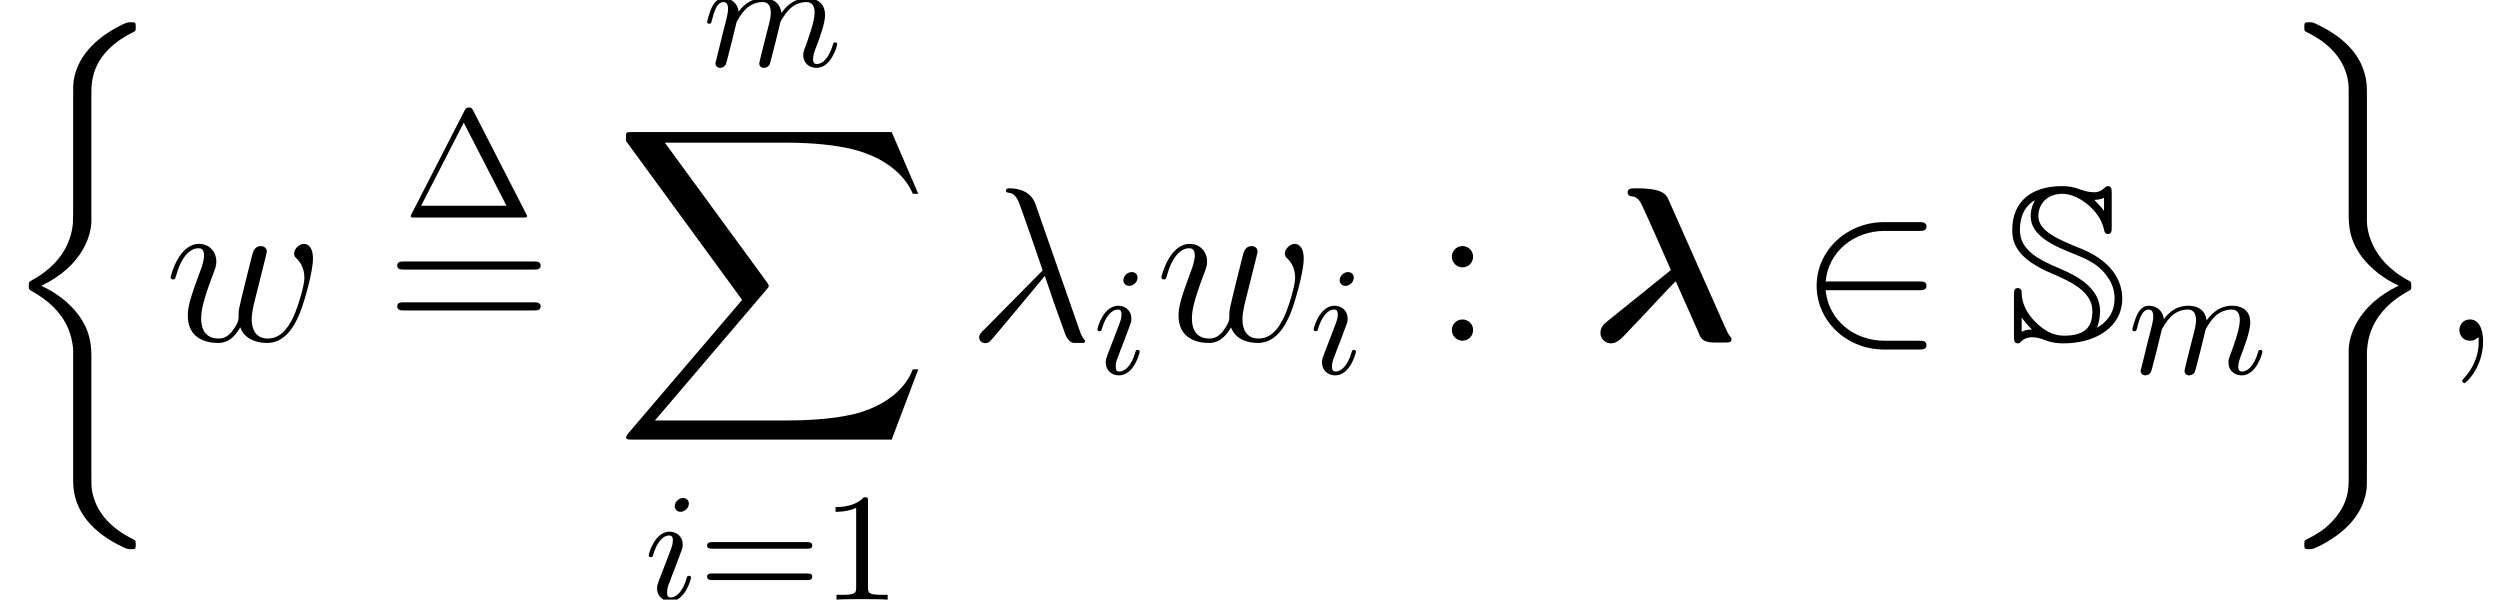 <?xml version='1.0' encoding='UTF-8'?>
<!-- This file was generated by dvisvgm 2.8.1 -->
<svg version='1.1' xmlns='http://www.w3.org/2000/svg' xmlns:xlink='http://www.w3.org/1999/xlink' width='147.42pt' height='35.357pt' viewBox='159.416 80 147.42 35.357'>
<defs>
<path id='g1-83' d='M.933-1.36H.945C.945-1.36 1.14-1.049 1.541-.661C1.347-.661 1.127-.635 .933-.531V-1.36ZM2.72-3.963C3.73-3.523 5.103-2.94 5.103-1.748C5.103-.829 4.701-.298 3.419-.298C2.746-.298 2.176-.661 1.723-1.127C.958-1.904 .933-2.603 .933-2.888C.933-3.005 .829-3.108 .712-3.108C.479-3.108 .479-2.901 .479-2.681V-.272C.479-.052 .479 .155 .712 .155C.803 .155 .842 .117 .907 .039C1.127-.168 1.36-.207 1.528-.207C1.865-.207 2.176-.091 2.292-.039C2.823 .155 3.199 .155 3.406 .155C5.271 .155 6.864-.79 6.864-2.487C6.864-3.575 6.204-4.74 4.352-5.466C3.199-5.932 1.917-6.437 1.917-7.343C1.917-8.056 2.422-8.665 3.341-8.665C4.274-8.665 5.53-7.693 5.776-6.605C5.815-6.424 5.841-6.294 6.022-6.294C6.243-6.294 6.243-6.502 6.243-6.722V-8.69C6.243-8.911 6.243-9.118 6.022-9.118C5.919-9.118 5.867-9.053 5.815-9.014C5.699-8.898 5.517-8.755 5.194-8.755S4.572-8.859 4.416-8.911C4.002-9.066 3.704-9.118 3.316-9.118C1.554-9.118 .376-8.25 .376-6.528C.376-5.686 .725-4.805 2.72-3.963ZM5.789-7.654C5.699-7.797 5.582-7.926 5.219-8.302C5.569-8.315 5.776-8.418 5.789-8.431V-7.654ZM5.362-.764C5.543-1.14 5.556-1.658 5.556-1.748C5.556-3.108 4.209-3.821 3.199-4.248C1.982-4.766 .829-5.31 .829-6.528C.829-7.136 .997-7.874 1.697-8.276L1.71-8.263C1.476-7.887 1.464-7.447 1.464-7.343C1.464-6.165 2.888-5.569 4.054-5.103C4.533-4.909 5.194-4.65 5.699-4.132C6.113-3.678 6.411-3.186 6.411-2.487C6.411-1.476 5.75-.971 5.362-.764Z'/>
<path id='g4-105' d='M2.629-5.657C2.629-5.857 2.484-5.993 2.285-5.993C2.04-5.993 1.795-5.757 1.795-5.512C1.795-5.331 1.931-5.177 2.14-5.177C2.384-5.177 2.629-5.403 2.629-5.657ZM2.756-1.296C2.756-1.342 2.729-1.405 2.638-1.405C2.538-1.405 2.529-1.36 2.493-1.242C2.276-.499 1.904-.127 1.559-.127C1.414-.127 1.342-.199 1.342-.426C1.342-.644 1.414-.843 1.487-1.015C1.65-1.451 1.65-1.469 1.768-1.75C1.913-2.14 2.112-2.656 2.203-2.91C2.266-3.073 2.266-3.164 2.266-3.246C2.266-3.762 1.859-4.007 1.496-4.007C.616-4.007 .263-2.711 .263-2.611C.263-2.529 .326-2.502 .39-2.502C.49-2.502 .499-2.557 .535-2.674C.725-3.318 1.07-3.781 1.469-3.781C1.559-3.781 1.686-3.762 1.686-3.49C1.686-3.264 1.596-3.028 1.514-2.82L.87-1.142C.807-.97 .752-.825 .752-.662C.752-.236 1.07 .1 1.532 .1C2.412 .1 2.756-1.206 2.756-1.296Z'/>
<path id='g4-109' d='M1.713-1.423C1.813-1.849 1.985-2.511 1.995-2.584C2.013-2.638 2.239-3.073 2.566-3.391C2.829-3.635 3.173-3.781 3.527-3.781C4.016-3.781 4.016-3.3 4.016-3.146C4.016-3.037 4.016-2.91 3.907-2.466L3.699-1.659C3.409-.49 3.336-.209 3.336-.163C3.336-.045 3.418 .1 3.617 .1C3.744 .1 3.88 .018 3.944-.091C3.971-.145 4.043-.435 4.089-.616L4.297-1.423C4.397-1.849 4.569-2.511 4.578-2.584C4.596-2.638 4.823-3.073 5.149-3.391C5.412-3.635 5.757-3.781 6.11-3.781C6.6-3.781 6.6-3.3 6.6-3.146C6.6-2.593 6.174-1.487 6.074-1.206C5.965-.925 5.929-.834 5.929-.662C5.929-.172 6.301 .1 6.709 .1C7.579 .1 7.933-1.197 7.933-1.296C7.933-1.342 7.906-1.405 7.815-1.405C7.715-1.405 7.706-1.36 7.67-1.242C7.443-.471 7.062-.127 6.736-.127C6.673-.127 6.509-.127 6.509-.417C6.509-.644 6.6-.879 6.673-1.079C6.854-1.541 7.217-2.502 7.217-3.01C7.217-3.817 6.618-4.007 6.138-4.007C5.276-4.007 4.805-3.363 4.642-3.137C4.551-3.889 3.935-4.007 3.554-4.007C2.711-4.007 2.266-3.409 2.121-3.218C2.067-3.708 1.695-4.007 1.242-4.007C.861-4.007 .671-3.726 .544-3.481C.39-3.164 .263-2.647 .263-2.611C.263-2.529 .326-2.502 .39-2.502C.49-2.502 .508-2.548 .553-2.729C.725-3.445 .916-3.781 1.224-3.781C1.496-3.781 1.496-3.49 1.496-3.354C1.496-3.164 1.423-2.883 1.369-2.647C1.305-2.412 1.215-2.022 1.179-1.913L.816-.426C.752-.209 .752-.19 .752-.163C.752-.045 .834 .1 1.034 .1C1.16 .1 1.296 .018 1.36-.091C1.387-.145 1.46-.435 1.505-.616L1.713-1.423Z'/>
<path id='g3-50' d='M7.097-2.979C7.318-2.979 7.551-2.979 7.551-3.238S7.318-3.497 7.097-3.497H1.606C1.761-5.232 3.251-6.476 5.077-6.476H7.097C7.318-6.476 7.551-6.476 7.551-6.735S7.318-6.994 7.097-6.994H5.051C2.836-6.994 1.075-5.31 1.075-3.238S2.836 .518 5.051 .518H7.097C7.318 .518 7.551 .518 7.551 .259S7.318 0 7.097 0H5.077C3.251 0 1.761-1.243 1.606-2.979H7.097Z'/>
<path id='g7-58' d='M2.383-4.96C2.383-5.31 2.085-5.582 1.761-5.582C1.386-5.582 1.127-5.284 1.127-4.96C1.127-4.572 1.451-4.326 1.748-4.326C2.098-4.326 2.383-4.598 2.383-4.96ZM2.383-.635C2.383-.984 2.085-1.256 1.761-1.256C1.386-1.256 1.127-.958 1.127-.635C1.127-.246 1.451 0 1.748 0C2.098 0 2.383-.272 2.383-.635Z'/>
<path id='g7-61' d='M8.742-4.196C8.924-4.196 9.157-4.196 9.157-4.429C9.157-4.675 8.936-4.675 8.742-4.675H1.114C.933-4.675 .699-4.675 .699-4.442C.699-4.196 .92-4.196 1.114-4.196H8.742ZM8.742-1.787C8.924-1.787 9.157-1.787 9.157-2.02C9.157-2.267 8.936-2.267 8.742-2.267H1.114C.933-2.267 .699-2.267 .699-2.033C.699-1.787 .92-1.787 1.114-1.787H8.742Z'/>
<path id='g6-1' d='M4.143-6.283C4.062-6.446 4.016-6.491 3.871-6.491C3.744-6.491 3.69-6.446 3.626-6.319L.499-.218C.462-.145 .444-.1 .444-.082C.444 0 .508 0 .653 0H7.099C7.244 0 7.307 0 7.307-.082C7.307-.091 7.307-.109 7.262-.199L4.143-6.283ZM3.572-5.594L6.092-.698H1.061L3.572-5.594Z'/>
<path id='g6-49' d='M2.756-5.793C2.756-6.02 2.747-6.038 2.52-6.038C1.958-5.458 1.124-5.458 .843-5.458V-5.177C1.015-5.177 1.568-5.177 2.058-5.412V-.725C2.058-.39 2.031-.281 1.188-.281H.898V0C1.224-.027 2.031-.027 2.402-.027S3.59-.027 3.916 0V-.281H3.626C2.783-.281 2.756-.39 2.756-.725V-5.793Z'/>
<path id='g6-61' d='M6.419-3.001C6.546-3.001 6.718-3.001 6.718-3.191C6.718-3.391 6.518-3.391 6.382-3.391H.852C.716-3.391 .517-3.391 .517-3.191C.517-3.001 .698-3.001 .816-3.001H6.419ZM6.382-1.151C6.518-1.151 6.718-1.151 6.718-1.351C6.718-1.541 6.546-1.541 6.419-1.541H.816C.698-1.541 .517-1.541 .517-1.351C.517-1.151 .716-1.151 .852-1.151H6.382Z'/>
<path id='g5-21' d='M4.002-8.069C3.678-8.988 2.655-8.988 2.487-8.988C2.409-8.988 2.267-8.988 2.267-8.859C2.267-8.755 2.344-8.742 2.409-8.729C2.603-8.703 2.759-8.677 2.966-8.302C3.095-8.056 4.429-4.183 4.429-4.157C4.429-4.144 4.416-4.132 4.313-4.028L.945-.622C.79-.466 .686-.363 .686-.194C.686-.013 .842 .142 1.049 .142C1.101 .142 1.243 .117 1.321 .039C1.528-.155 3.38-2.422 4.559-3.821C4.896-2.81 5.31-1.619 5.712-.531C5.776-.337 5.841-.155 6.022 .013C6.152 .13 6.178 .13 6.54 .13H6.787C6.838 .13 6.929 .13 6.929 .026C6.929-.026 6.916-.039 6.864-.091C6.748-.233 6.657-.466 6.605-.622L4.002-8.069Z'/>
<path id='g5-59' d='M2.526 .052C2.526-.699 2.279-1.256 1.748-1.256C1.334-1.256 1.127-.92 1.127-.635S1.321 0 1.761 0C1.93 0 2.072-.052 2.189-.168C2.215-.194 2.228-.194 2.241-.194C2.267-.194 2.267-.013 2.267 .052C2.267 .479 2.189 1.321 1.438 2.163C1.295 2.318 1.295 2.344 1.295 2.37C1.295 2.435 1.36 2.5 1.425 2.5C1.528 2.5 2.526 1.541 2.526 .052Z'/>
<path id='g5-119' d='M4.455-.79C4.74-.013 5.543 .13 6.035 .13C7.02 .13 7.602-.725 7.965-1.619C8.263-2.37 8.742-4.08 8.742-4.844C8.742-5.634 8.341-5.712 8.224-5.712C7.913-5.712 7.628-5.401 7.628-5.142C7.628-4.986 7.719-4.896 7.784-4.844C7.9-4.727 8.237-4.378 8.237-3.704C8.237-3.264 7.874-2.046 7.602-1.438C7.24-.648 6.761-.13 6.087-.13C5.362-.13 5.129-.673 5.129-1.269C5.129-1.645 5.245-2.098 5.297-2.318L5.841-4.494C5.906-4.753 6.022-5.206 6.022-5.258C6.022-5.453 5.867-5.582 5.673-5.582C5.297-5.582 5.206-5.258 5.129-4.947C4.999-4.442 4.455-2.254 4.403-1.969C4.352-1.748 4.352-1.606 4.352-1.321C4.352-1.01 3.937-.518 3.924-.492C3.782-.35 3.575-.13 3.173-.13C2.15-.13 2.15-1.101 2.15-1.321C2.15-1.735 2.241-2.305 2.823-3.847C2.979-4.248 3.044-4.416 3.044-4.675C3.044-5.219 2.655-5.712 2.02-5.712C.829-5.712 .35-3.834 .35-3.73C.35-3.678 .401-3.613 .492-3.613C.609-3.613 .622-3.665 .673-3.847C.997-4.986 1.502-5.453 1.982-5.453C2.111-5.453 2.318-5.44 2.318-5.025C2.318-4.96 2.318-4.688 2.098-4.119C1.489-2.5 1.36-1.969 1.36-1.476C1.36-.117 2.474 .13 3.134 .13C3.354 .13 3.937 .13 4.455-.79Z'/>
<path id='g0-21' d='M4.65-8.263C4.494-8.626 4.326-8.988 2.733-8.988C2.435-8.988 2.215-8.988 2.215-8.742C2.215-8.548 2.396-8.522 2.409-8.522C2.616-8.496 2.759-8.483 2.966-8.172C3.121-7.926 4.468-4.844 4.766-4.17L1.023-1.153C.868-1.036 .609-.816 .609-.466C.609-.104 .907 .155 1.23 .155C1.593 .155 1.852-.13 2.215-.518C2.241-.557 2.875-1.217 2.927-1.269C3.406-1.761 4.559-3.031 5.051-3.51L6.294-.712C6.333-.609 6.45-.363 6.489-.259C6.605-.026 6.851 .104 7.305 .104H7.952C8.185 .104 8.341 .104 8.341-.078C8.341-.142 8.302-.194 8.276-.233C8.172-.337 8.056-.583 7.965-.79L4.65-8.263Z'/>
<path id='g2-26' d='M5.388 19.285C5.388 18.676 5.388 17.718 4.572 16.668C4.067 16.021 3.329 15.425 2.435 15.024C4.96 13.806 5.388 11.941 5.388 11.203V3.743C5.388 2.94 5.388 1.282 7.9 .039C8.004-.013 8.004-.039 8.004-.233C8.004-.505 8.004-.518 7.719-.518C7.538-.518 7.512-.518 7.175-.363C5.893 .272 4.624 1.295 4.352 2.875C4.313 3.134 4.313 3.251 4.313 4.119V10.102C4.313 10.504 4.313 11.177 4.3 11.32C4.183 12.679 3.393 13.858 1.917 14.674C1.71 14.791 1.697 14.803 1.697 15.011C1.697 15.231 1.71 15.244 1.891 15.347C2.759 15.827 4.002 16.759 4.261 18.378C4.313 18.676 4.313 18.702 4.313 18.844V26.537C4.313 28.415 5.608 29.646 7.214 30.41C7.499 30.552 7.525 30.552 7.719 30.552C7.991 30.552 8.004 30.552 8.004 30.267C8.004 30.06 7.991 30.047 7.887 29.983C7.356 29.724 5.686 28.882 5.414 27.017C5.388 26.835 5.388 26.693 5.388 25.916V19.285Z'/>
<path id='g2-27' d='M5.388 19.077C5.388 17.549 6.165 16.228 7.9 15.296C7.991 15.244 8.004 15.231 8.004 15.024C8.004 14.803 7.991 14.791 7.849 14.713C5.517 13.469 5.388 11.566 5.388 11.19V3.497C5.388 1.619 4.093 .389 2.487-.376C2.202-.518 2.176-.518 1.982-.518C1.71-.518 1.697-.505 1.697-.233C1.697-.039 1.697-.013 1.813 .052C2.37 .324 4.028 1.166 4.287 3.018C4.313 3.199 4.313 3.341 4.313 4.119V10.75C4.313 11.358 4.313 12.317 5.129 13.366C5.634 14.013 6.372 14.609 7.266 15.011C4.74 16.228 4.313 18.093 4.313 18.831V26.291C4.313 26.965 4.313 27.716 3.562 28.662C2.979 29.387 2.344 29.724 1.787 29.996C1.697 30.047 1.697 30.099 1.697 30.267C1.697 30.539 1.71 30.552 1.982 30.552C2.163 30.552 2.189 30.552 2.526 30.397C3.808 29.762 5.077 28.739 5.349 27.159C5.388 26.9 5.388 26.784 5.388 25.916V19.077Z'/>
<path id='g2-88' d='M16.397 18.132L17.964 13.988H17.64C17.135 15.334 15.762 16.215 14.272 16.604C14 16.668 12.731 17.005 10.245 17.005H2.435L9.027 9.273C9.118 9.17 9.144 9.131 9.144 9.066C9.144 9.04 9.144 9.001 9.053 8.872L3.018 .622H10.115C11.851 .622 13.029 .803 13.146 .829C13.845 .933 14.972 1.153 15.995 1.8C16.319 2.007 17.2 2.59 17.64 3.639H17.964L16.397 0H1.088C.79 0 .777 .013 .738 .091C.725 .13 .725 .376 .725 .518L7.577 9.895L.868 17.756C.738 17.912 .738 17.977 .738 17.99C.738 18.132 .855 18.132 1.088 18.132H16.397Z'/>
</defs>
<g id='page1'>
<use x='159.416' y='81.831' xlink:href='#g2-26'/>
<use x='169.129' y='100.093' xlink:href='#g5-119'/>
<use x='183.19' y='92.828' xlink:href='#g6-1'/>
<use x='182.14' y='100.093' xlink:href='#g7-61'/>
<use x='200.851' y='83.903' xlink:href='#g4-109'/>
<use x='195.601' y='87.789' xlink:href='#g2-88'/>
<use x='197.408' y='115.357' xlink:href='#g4-105'/>
<use x='200.596' y='115.357' xlink:href='#g6-61'/>
<use x='207.844' y='115.357' xlink:href='#g6-49'/>
<use x='216.468' y='100.093' xlink:href='#g5-21'/>
<use x='223.865' y='102.035' xlink:href='#g4-105'/>
<use x='227.552' y='100.093' xlink:href='#g5-119'/>
<use x='236.617' y='102.035' xlink:href='#g4-105'/>
<use x='243.901' y='100.093' xlink:href='#g7-58'/>
<use x='253.18' y='100.093' xlink:href='#g0-21'/>
<use x='265.465' y='100.093' xlink:href='#g3-50'/>
<use x='277.697' y='100.093' xlink:href='#g1-83'/>
<use x='284.893' y='102.035' xlink:href='#g4-109'/>
<use x='293.6' y='81.831' xlink:href='#g2-27'/>
<use x='303.313' y='100.093' xlink:href='#g5-59'/>
</g>
</svg>